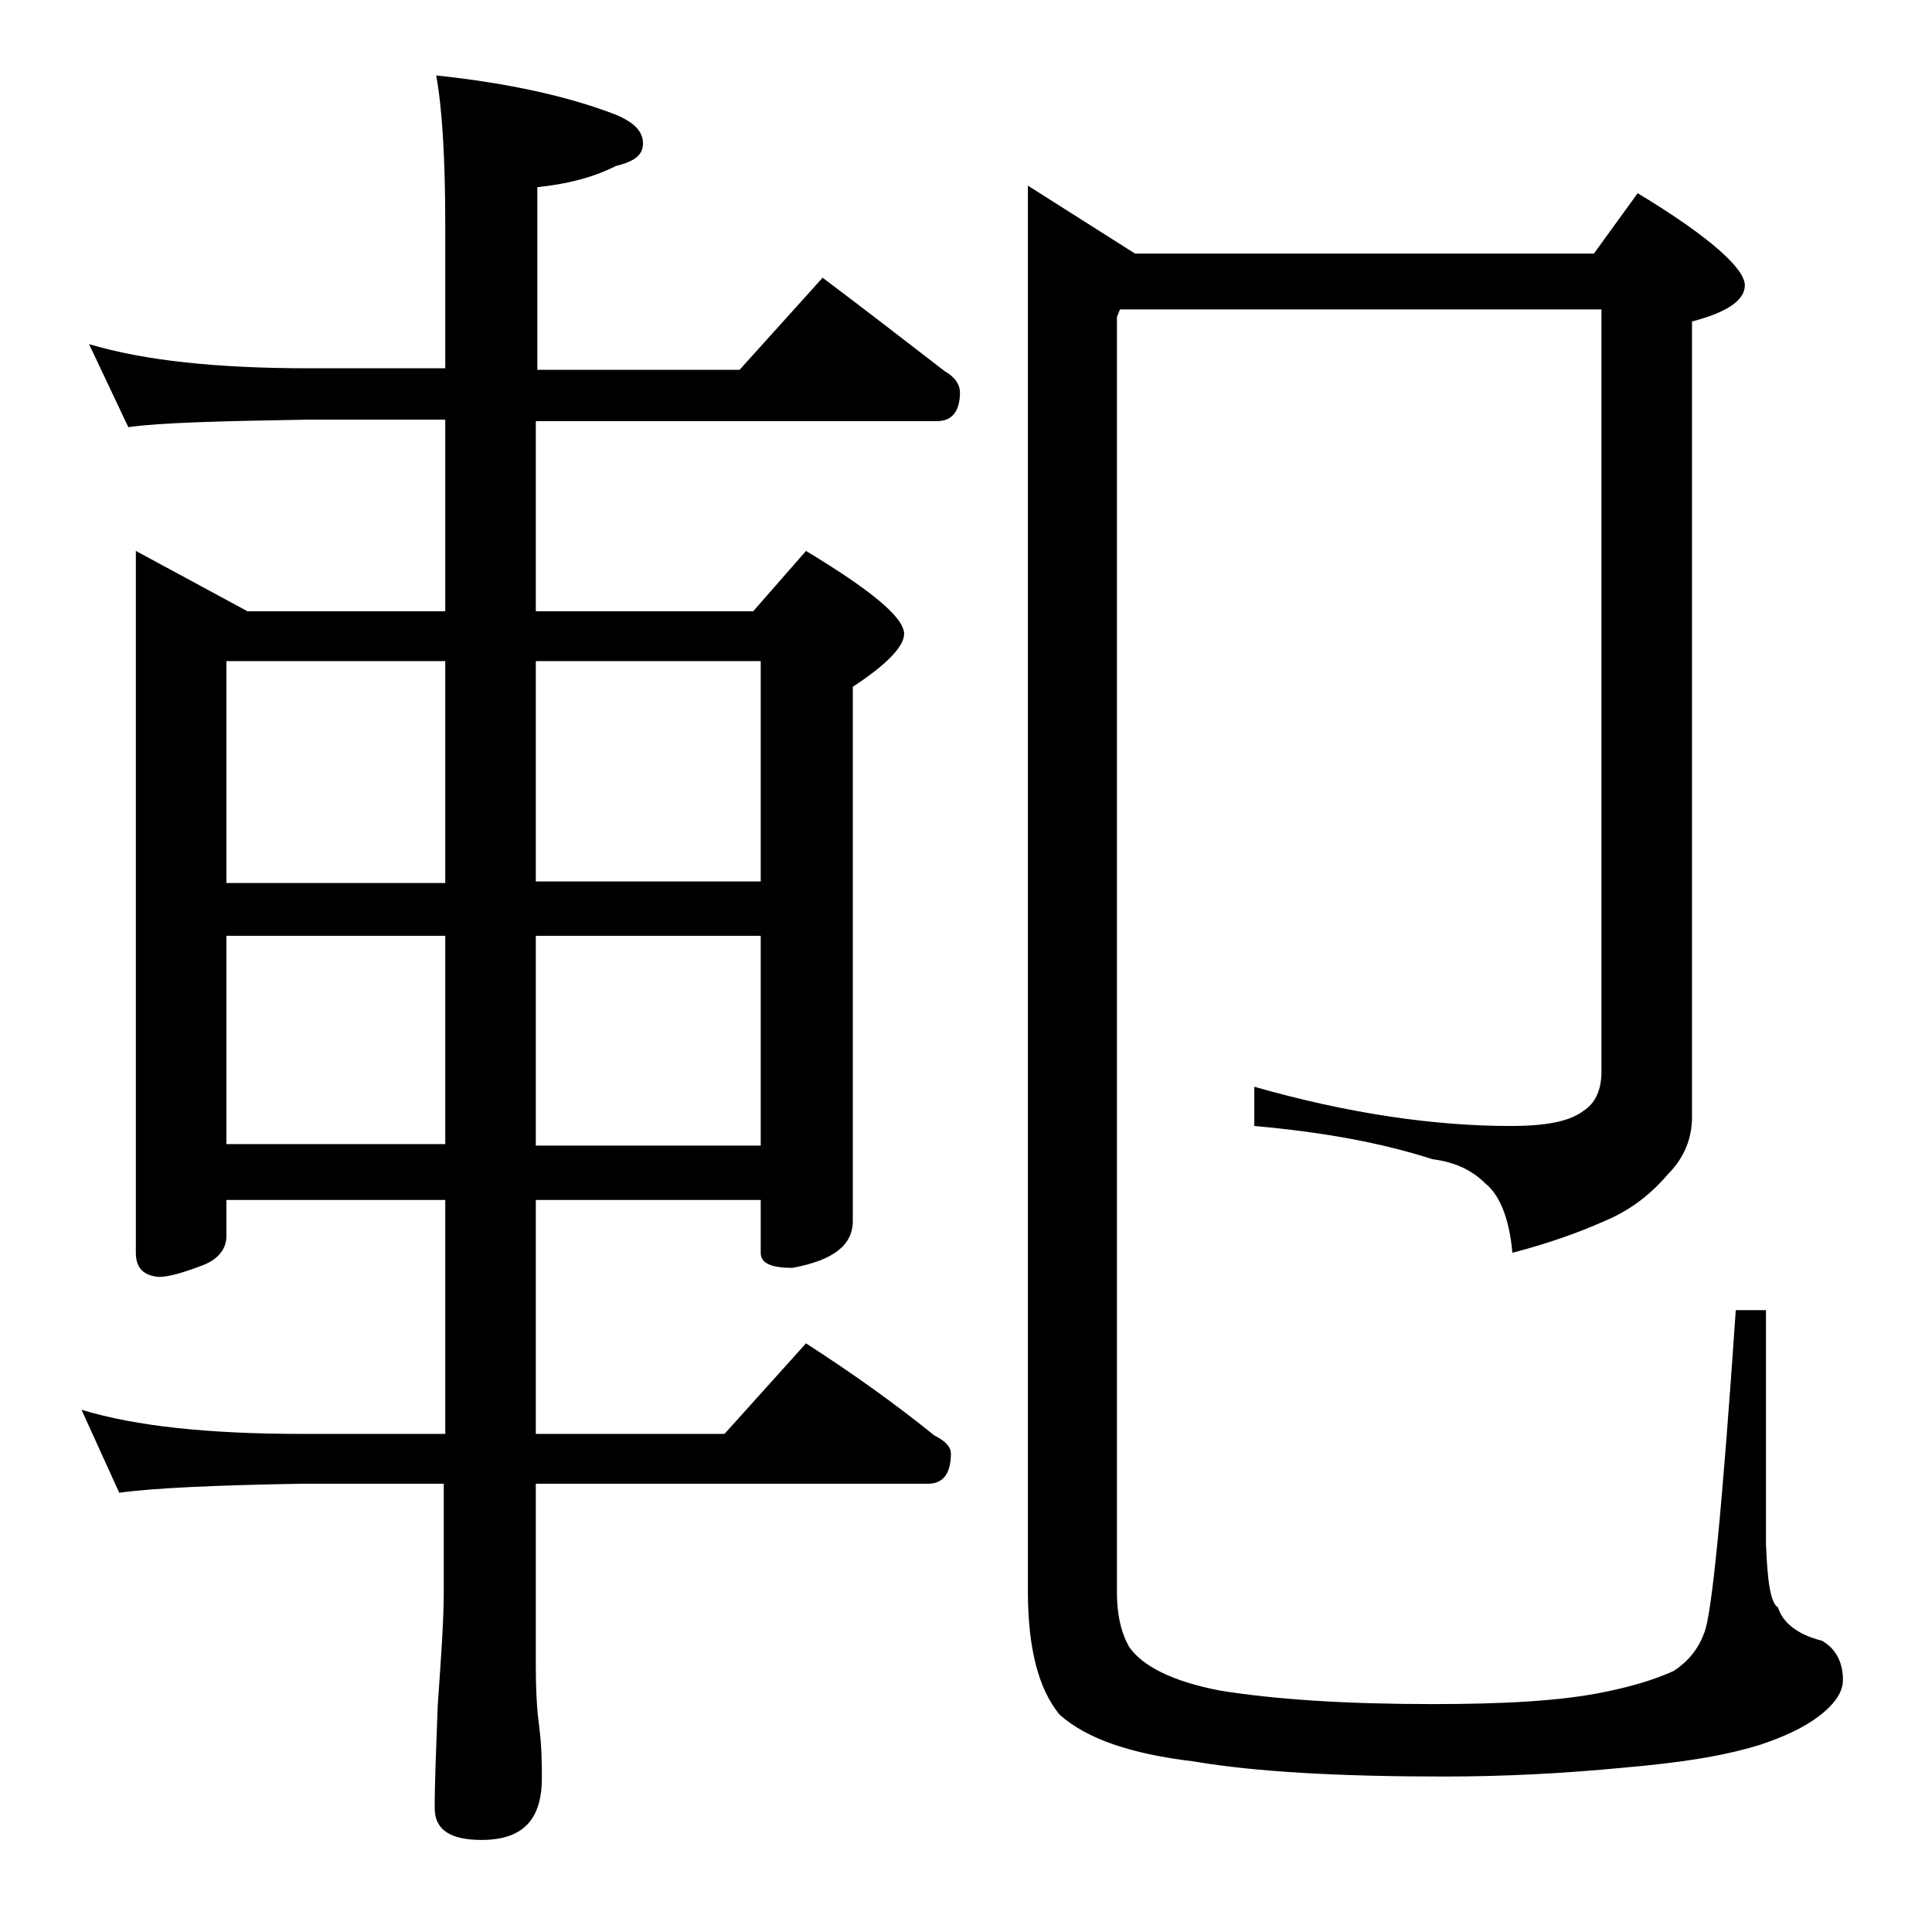 <?xml version="1.0" encoding="utf-8"?>
<!-- Generator: Adobe Illustrator 18.0.0, SVG Export Plug-In . SVG Version: 6.00 Build 0)  -->
<!DOCTYPE svg PUBLIC "-//W3C//DTD SVG 1.1//EN" "http://www.w3.org/Graphics/SVG/1.1/DTD/svg11.dtd">
<svg version="1.1" id="Layer_1" xmlns="http://www.w3.org/2000/svg" xmlns:xlink="http://www.w3.org/1999/xlink" x="0px" y="0px"
	 viewBox="0 0 128 128" enable-background="new 0 0 128 128" xml:space="preserve">
<path d="M5.9,22.8c3.7,1.1,8.5,1.6,14.6,1.6h9V15c0-4.5-0.2-7.8-0.6-10c4.8,0.5,8.8,1.4,11.9,2.6c1.2,0.5,1.8,1.1,1.8,1.9
	s-0.6,1.2-1.8,1.5c-1.6,0.8-3.3,1.2-5.2,1.4v12.1h13.4l5.5-6.1c2.8,2.1,5.5,4.2,8.1,6.2c0.7,0.4,1,0.9,1,1.4c0,1.2-0.5,1.9-1.5,1.9
	H35.5v12.6h14.4l3.5-4c4.3,2.6,6.5,4.4,6.5,5.5c0,0.8-1.1,2-3.4,3.5v35.4c0,1.6-1.3,2.6-4,3.1c-1.4,0-2.1-0.3-2.1-1v-3.5H35.5V95H48
	l5.4-6c3.1,2,5.9,4,8.5,6.1c0.8,0.4,1.1,0.8,1.1,1.2c0,1.3-0.5,2-1.5,2h-26v12.1c0,1.8,0.1,3.1,0.2,3.8c0.2,1.5,0.2,2.7,0.2,3.6
	c0,2.8-1.3,4.1-4,4.1c-2.1,0-3.1-0.7-3.1-2.1c0-1.8,0.1-4,0.2-6.8c0.2-2.9,0.4-5.5,0.4-7.6v-7.1H20c-5.9,0.1-10,0.3-12.1,0.6
	l-2.5-5.5C9,94.5,13.9,95,20,95h9.5V79.5H15v2.4c0,0.8-0.5,1.5-1.5,1.9c-1.3,0.5-2.3,0.8-3,0.8C9.5,84.5,9,84,9,83V36.5l7.4,4h13.1
	V27.8h-9c-5.9,0.1-9.9,0.2-12,0.5L5.9,22.8z M15,58.5h14.5V43.8H15V58.5z M15,75.8h14.5V62H15V75.8z M35.5,43.8v14.6h14.9V43.8H35.5
	z M35.5,62v13.9h14.9V62H35.5z M74.2,20.5L74,21v84.5c0,1.3,0.2,2.5,0.8,3.6c0.9,1.3,2.9,2.3,6,2.9c3.7,0.6,8.4,0.9,14.1,0.9
	c4.7,0,8.5-0.2,11.4-0.8c2-0.4,3.5-0.9,4.6-1.4c0.9-0.6,1.6-1.4,2-2.5c0.5-1.1,1.2-8.2,2.1-21.4h2v15.5c0.1,2.5,0.3,3.9,0.8,4.2
	c0.3,1,1.3,1.8,2.9,2.2c0.9,0.5,1.4,1.4,1.4,2.6c0,0.6-0.3,1.2-0.9,1.8c-1,1-2.5,1.8-4.6,2.5c-2.6,0.8-5.5,1.2-8.9,1.5
	c-4.1,0.4-8.1,0.6-12,0.6c-6.9,0-12.5-0.3-16.6-1c-4.2-0.5-7.1-1.5-8.9-3.1c-1.4-1.7-2.1-4.4-2.1-8.2V12.3l7.1,4.5h30.4l2.9-4
	c4.8,2.9,7.1,5,7.1,6.1c0,1-1.2,1.8-3.5,2.4V74c0,1.4-0.5,2.7-1.6,3.8c-1.1,1.3-2.5,2.4-4.2,3.1c-1.8,0.8-3.8,1.5-6.1,2.1
	c-0.2-2.2-0.8-3.8-1.8-4.6c-0.8-0.8-1.9-1.4-3.5-1.6c-3.4-1.1-7.3-1.8-11.8-2.2v-2.6c6.3,1.8,12,2.6,17,2.6c2.3,0,3.9-0.3,4.8-1
	c0.8-0.5,1.2-1.4,1.2-2.6V20.5H74.2z"/>
</svg>
